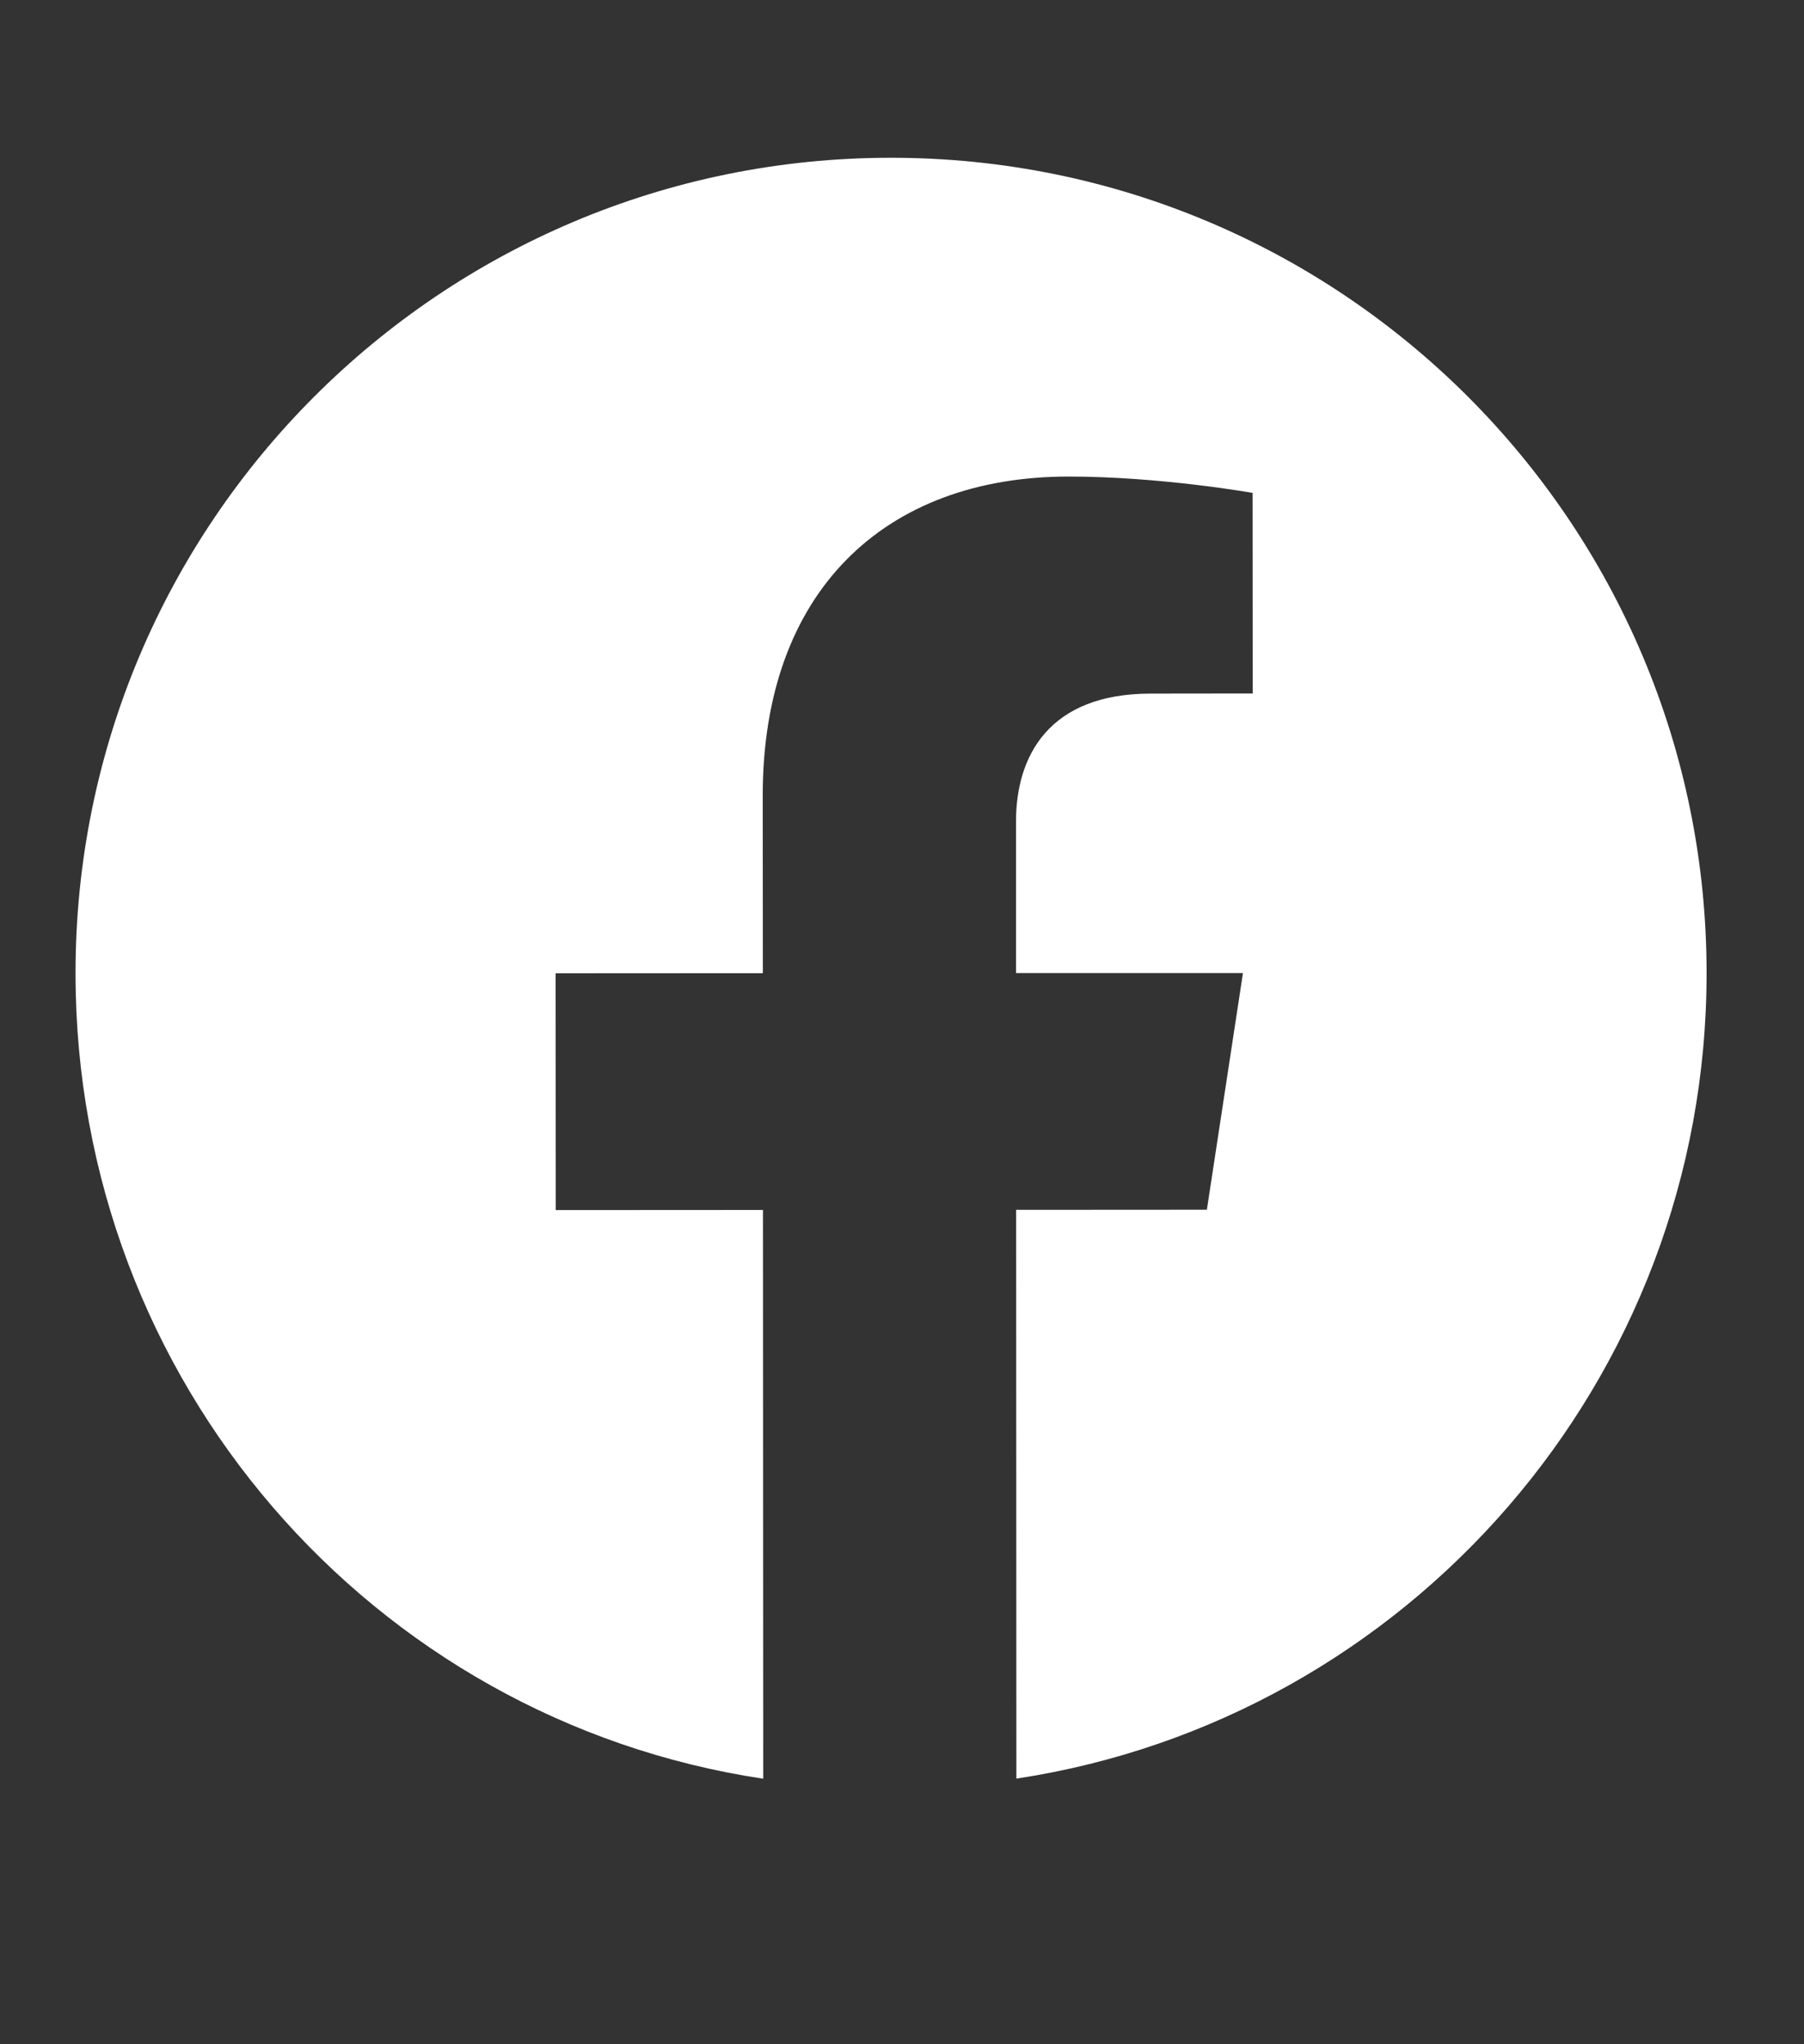 <svg width="15" height="17" viewBox="0 0 15 17" fill="none" xmlns="http://www.w3.org/2000/svg">
<rect x="0" y="0" width="15" height="17" fill="#333333" stroke="none"/>
<path d="M14.19 8.09C14.192 11.48 11.705 14.298 8.451 14.791L8.449 10.061L10.035 10.06L10.335 8.092L8.448 8.092L8.448 6.834C8.447 6.288 8.721 5.768 9.568 5.768L10.416 5.767L10.415 4.099C10.415 4.099 9.65 3.963 8.884 3.963C7.353 3.964 6.341 4.921 6.342 6.617L6.343 8.093L4.62 8.094L4.621 10.063L6.344 10.062L6.346 14.792C3.091 14.302 0.629 11.486 0.628 8.096C0.626 4.35 3.66 1.313 7.406 1.312C11.152 1.31 14.189 4.344 14.19 8.09Z" fill="white"/>
</svg>
